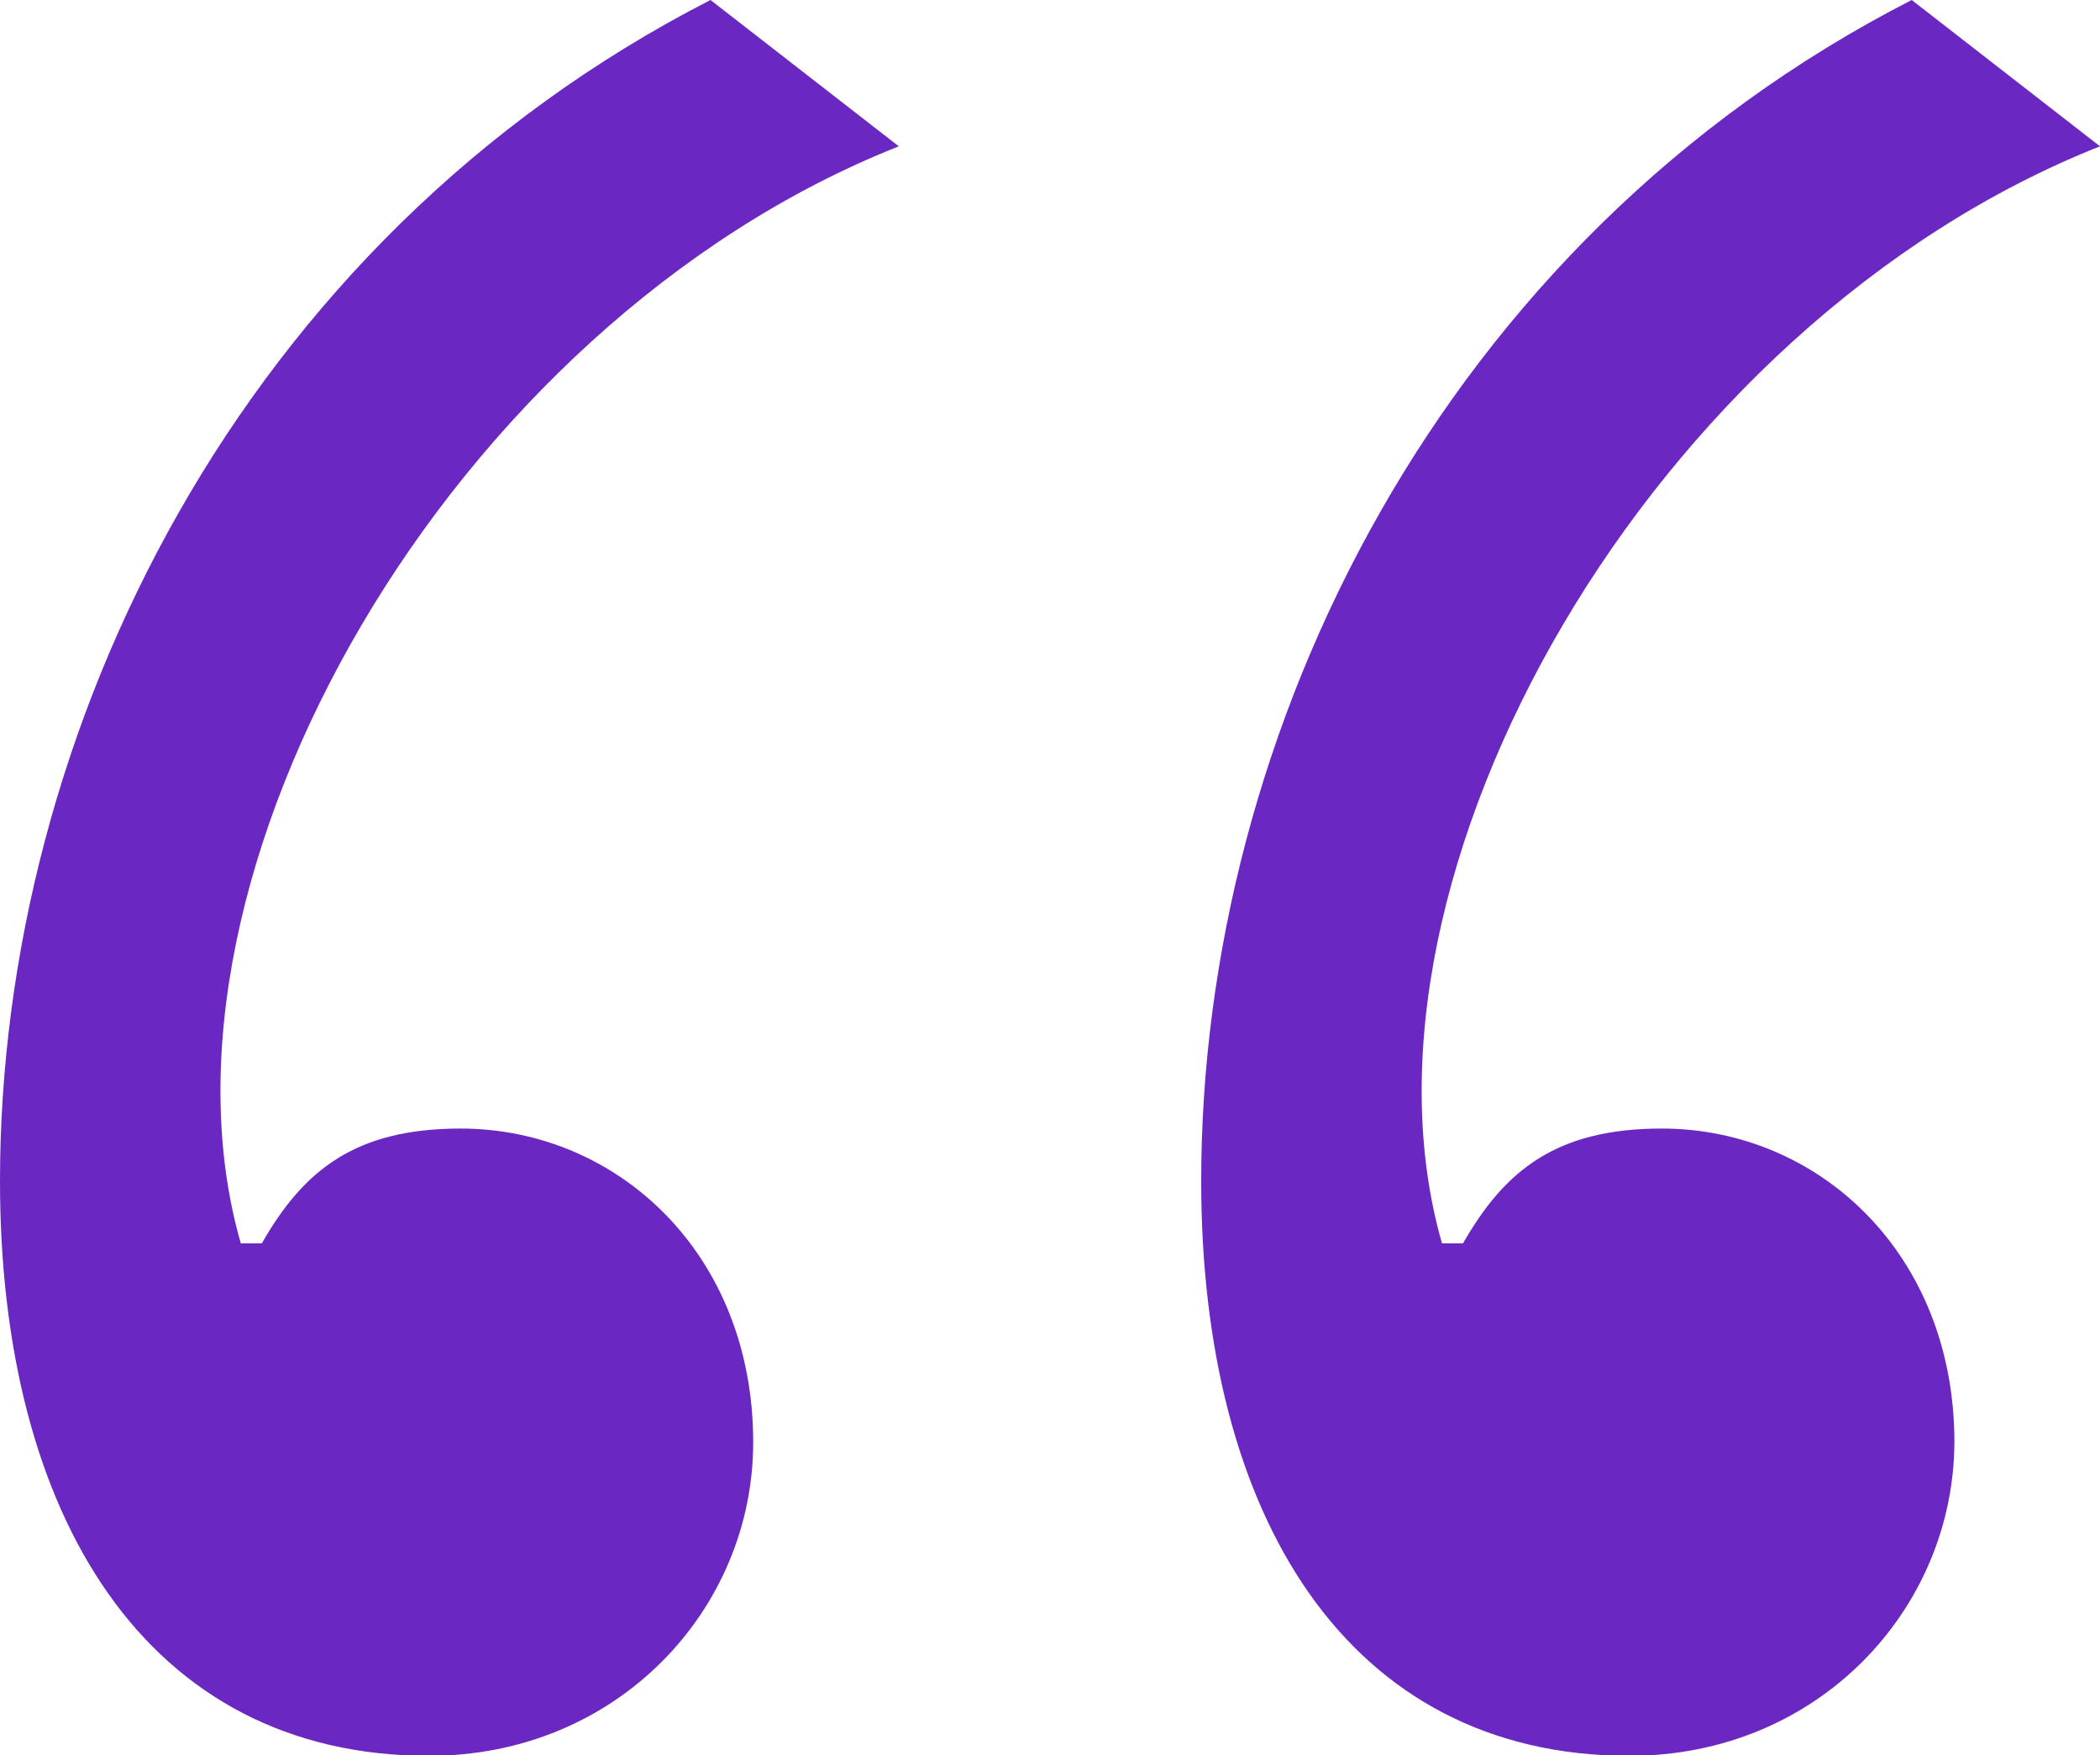 <?xml version="1.0" encoding="utf-8"?>
<!-- Generator: Adobe Illustrator 26.5.0, SVG Export Plug-In . SVG Version: 6.00 Build 0)  -->
<svg version="1.1" id="Layer_1" xmlns="http://www.w3.org/2000/svg" xmlns:xlink="http://www.w3.org/1999/xlink" x="0px" y="0px"
	 viewBox="0 0 300 250.7" style="enable-background:new 0 0 300 250.7;" xml:space="preserve">
<style type="text/css">
	.st0{fill:#6A27C1;}
</style>
<g>
	<path class="st0" d="M171.6,168.7c0-64.2,34.3-134.3,101.5-168.7L300,20.9c-64.2,25.4-109,104.5-94,156.7h3
		c6-10.5,13.4-16.4,28.4-16.4c22.4,0,41.8,17.9,41.8,44.8c-0.1,23.9-19.5,44.8-46.4,44.8C192.5,250.8,171.6,216.5,171.6,168.7z
		 M0,168.7C0,104.5,34.3,34.4,101.5,0l26.9,20.9c-64.2,25.4-109,104.5-94,156.7h3c6-10.5,13.4-16.4,28.4-16.4
		c22.4,0,41.8,17.9,41.8,44.8c0,23.9-19.4,44.8-46.3,44.8C20.9,250.8,0,216.5,0,168.7z"/>
</g>
</svg>

